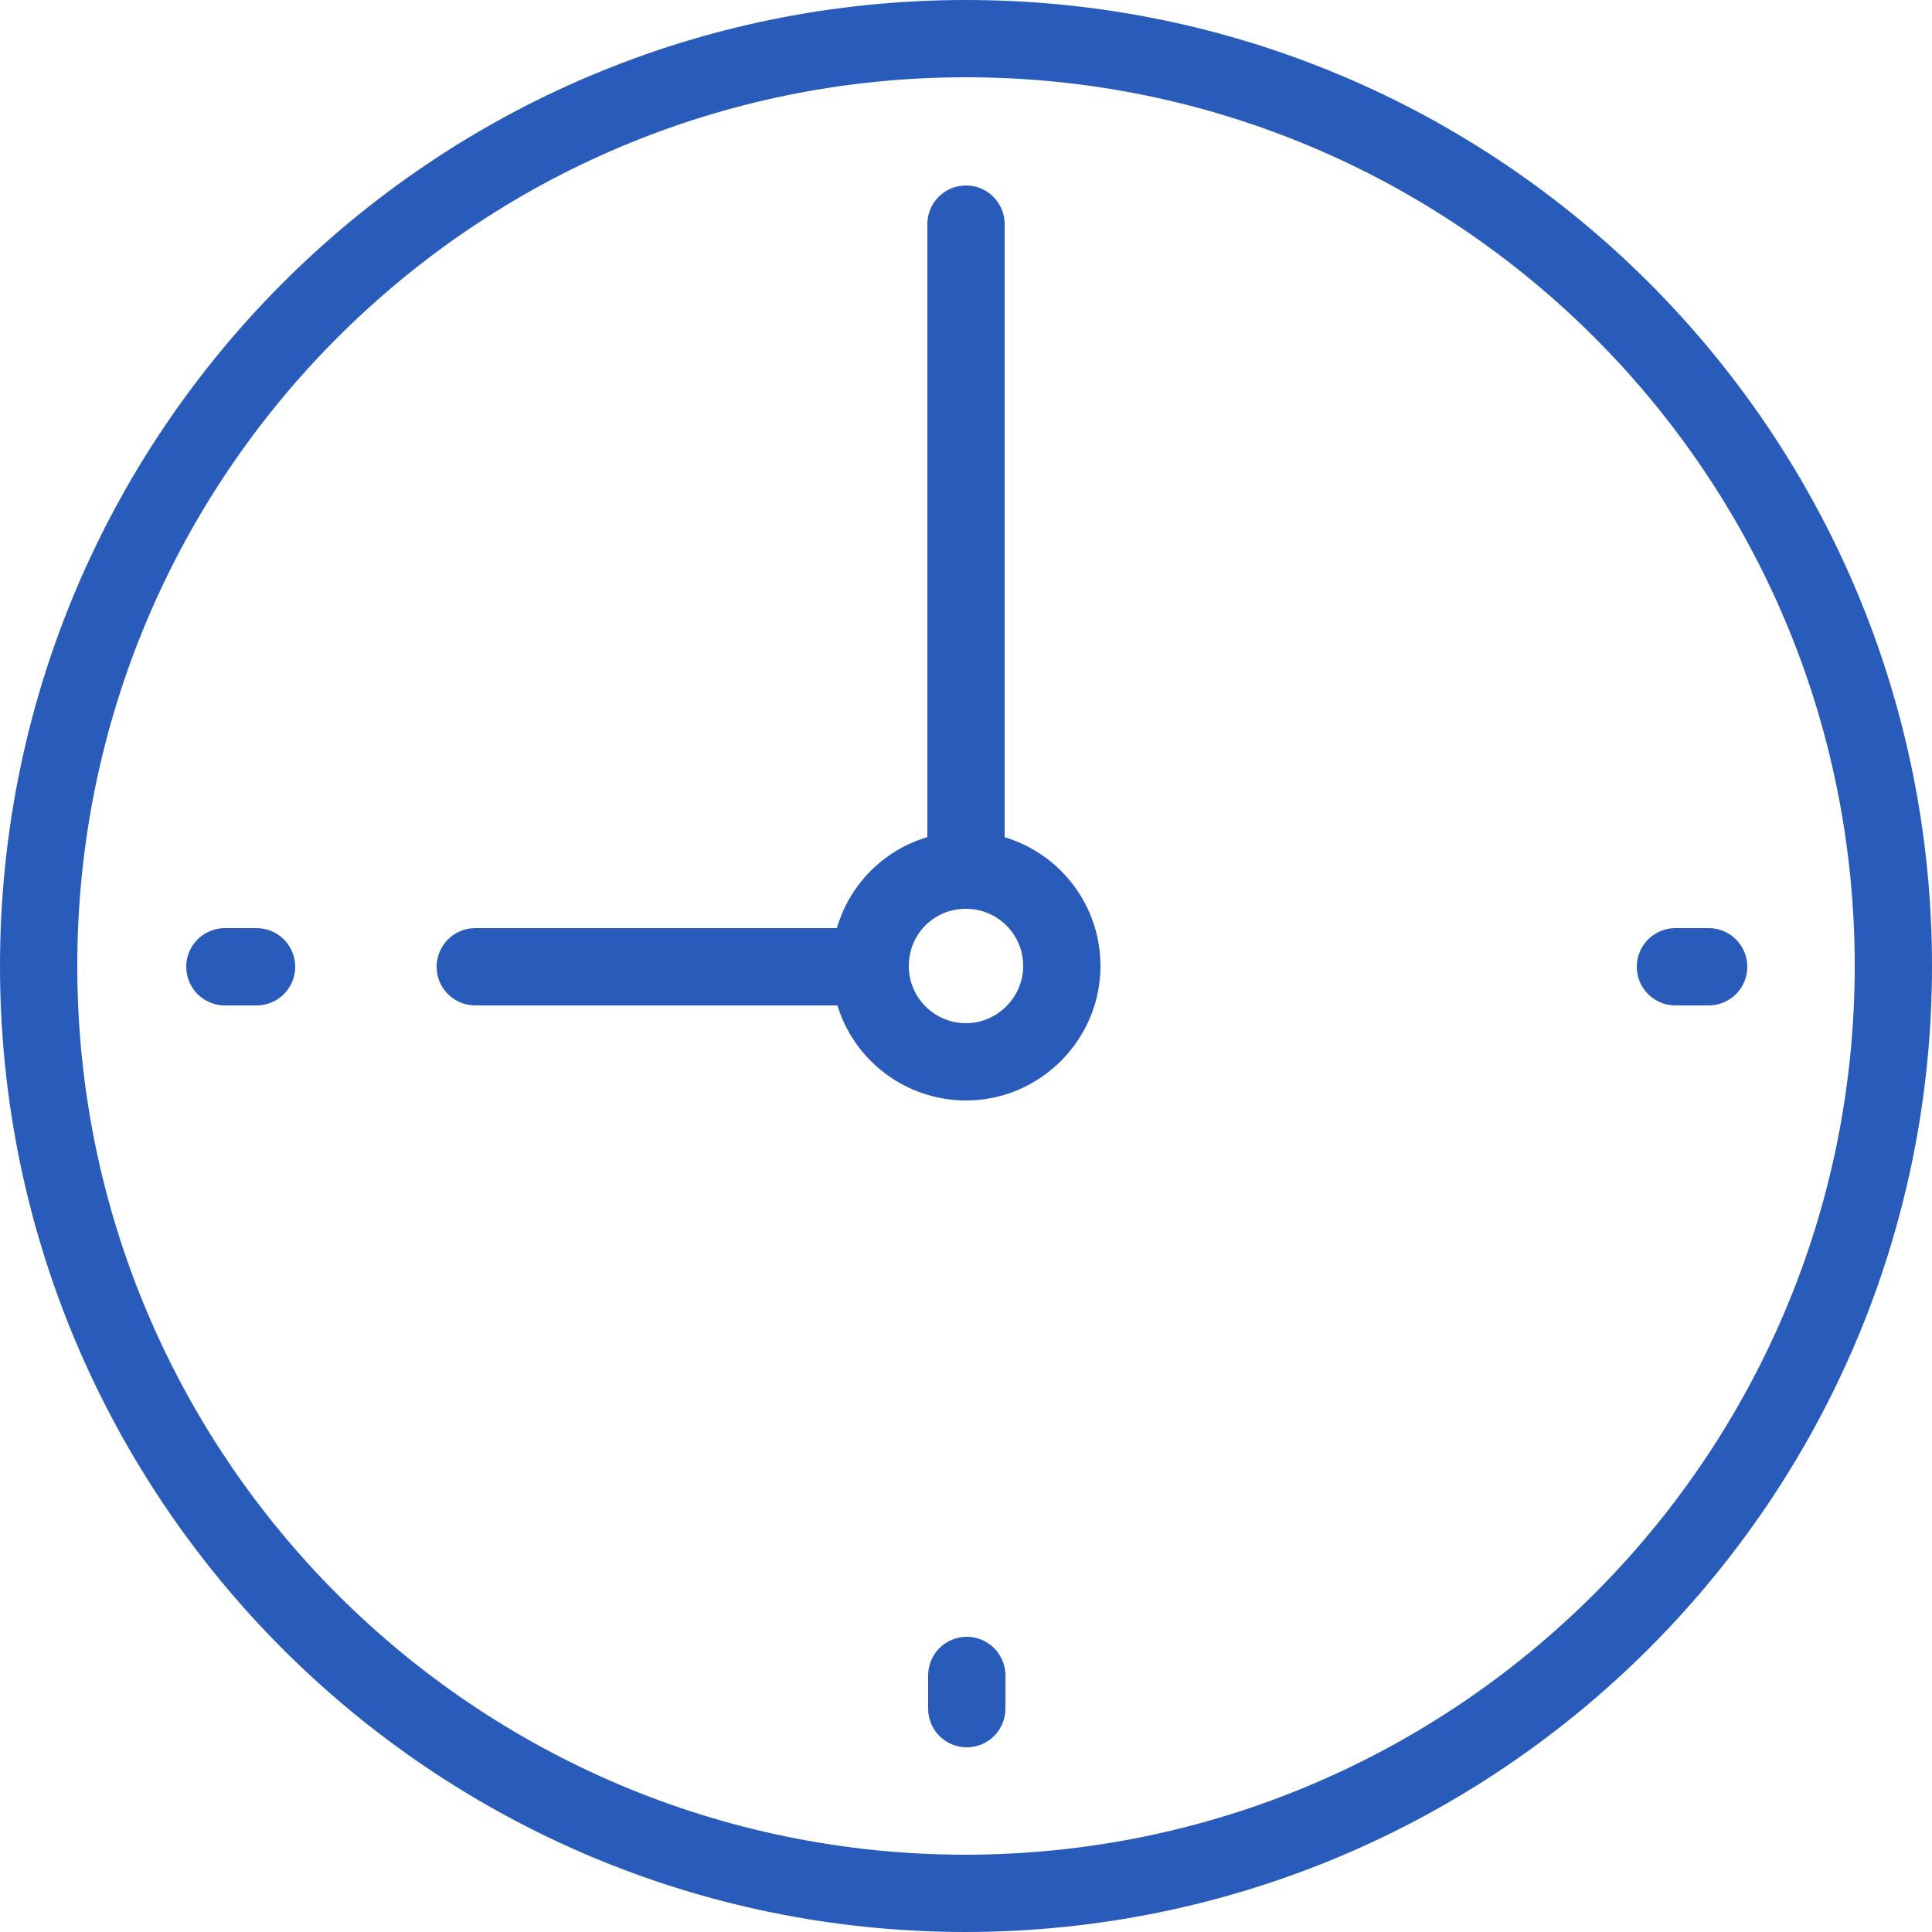 <?xml version="1.0" encoding="UTF-8"?>
<svg id="_レイヤー_1" data-name="レイヤー 1" xmlns="http://www.w3.org/2000/svg" width="25" height="25" viewBox="0 0 25 25">
  <defs>
    <style>
      .cls-1 {
        fill: none;
        stroke: #295cba;
        stroke-linecap: round;
        stroke-miterlimit: 10;
      }
    </style>
  </defs>
  <g id="_グループ_19467" data-name="グループ 19467">
    <path id="_パス_7347" data-name="パス 7347" class="cls-1" d="m12.5,24.5C5.87,24.5.5,19.13.5,12.5S5.87.5,12.5.5s12,5.37,12,12c0,6.62-5.38,11.99-12,12Z"/>
    <line id="_線_3780" data-name="線 3780" class="cls-1" x1="12.5" y1="5.3" x2="12.5" y2="2.9"/>
    <line id="_線_3781" data-name="線 3781" class="cls-1" x1="12.51" y1="22.11" x2="12.51" y2="21.68"/>
    <line id="_線_3782" data-name="線 3782" class="cls-1" x1="21.68" y1="12.51" x2="22.11" y2="12.51"/>
    <line id="_線_3783" data-name="線 3783" class="cls-1" x1="2.91" y1="12.51" x2="3.32" y2="12.51"/>
    <path id="_パス_7348" data-name="パス 7348" class="cls-1" d="m12.5,13.74c-.68,0-1.24-.55-1.24-1.24s.55-1.24,1.24-1.24c.68,0,1.24.55,1.24,1.24h0c0,.68-.56,1.24-1.24,1.24Z"/>
    <line id="_線_3784" data-name="線 3784" class="cls-1" x1="12.5" y1="11.26" x2="12.5" y2="5.07"/>
    <line id="_線_3785" data-name="線 3785" class="cls-1" x1="6.15" y1="12.51" x2="11.26" y2="12.51"/>
  </g>
</svg>